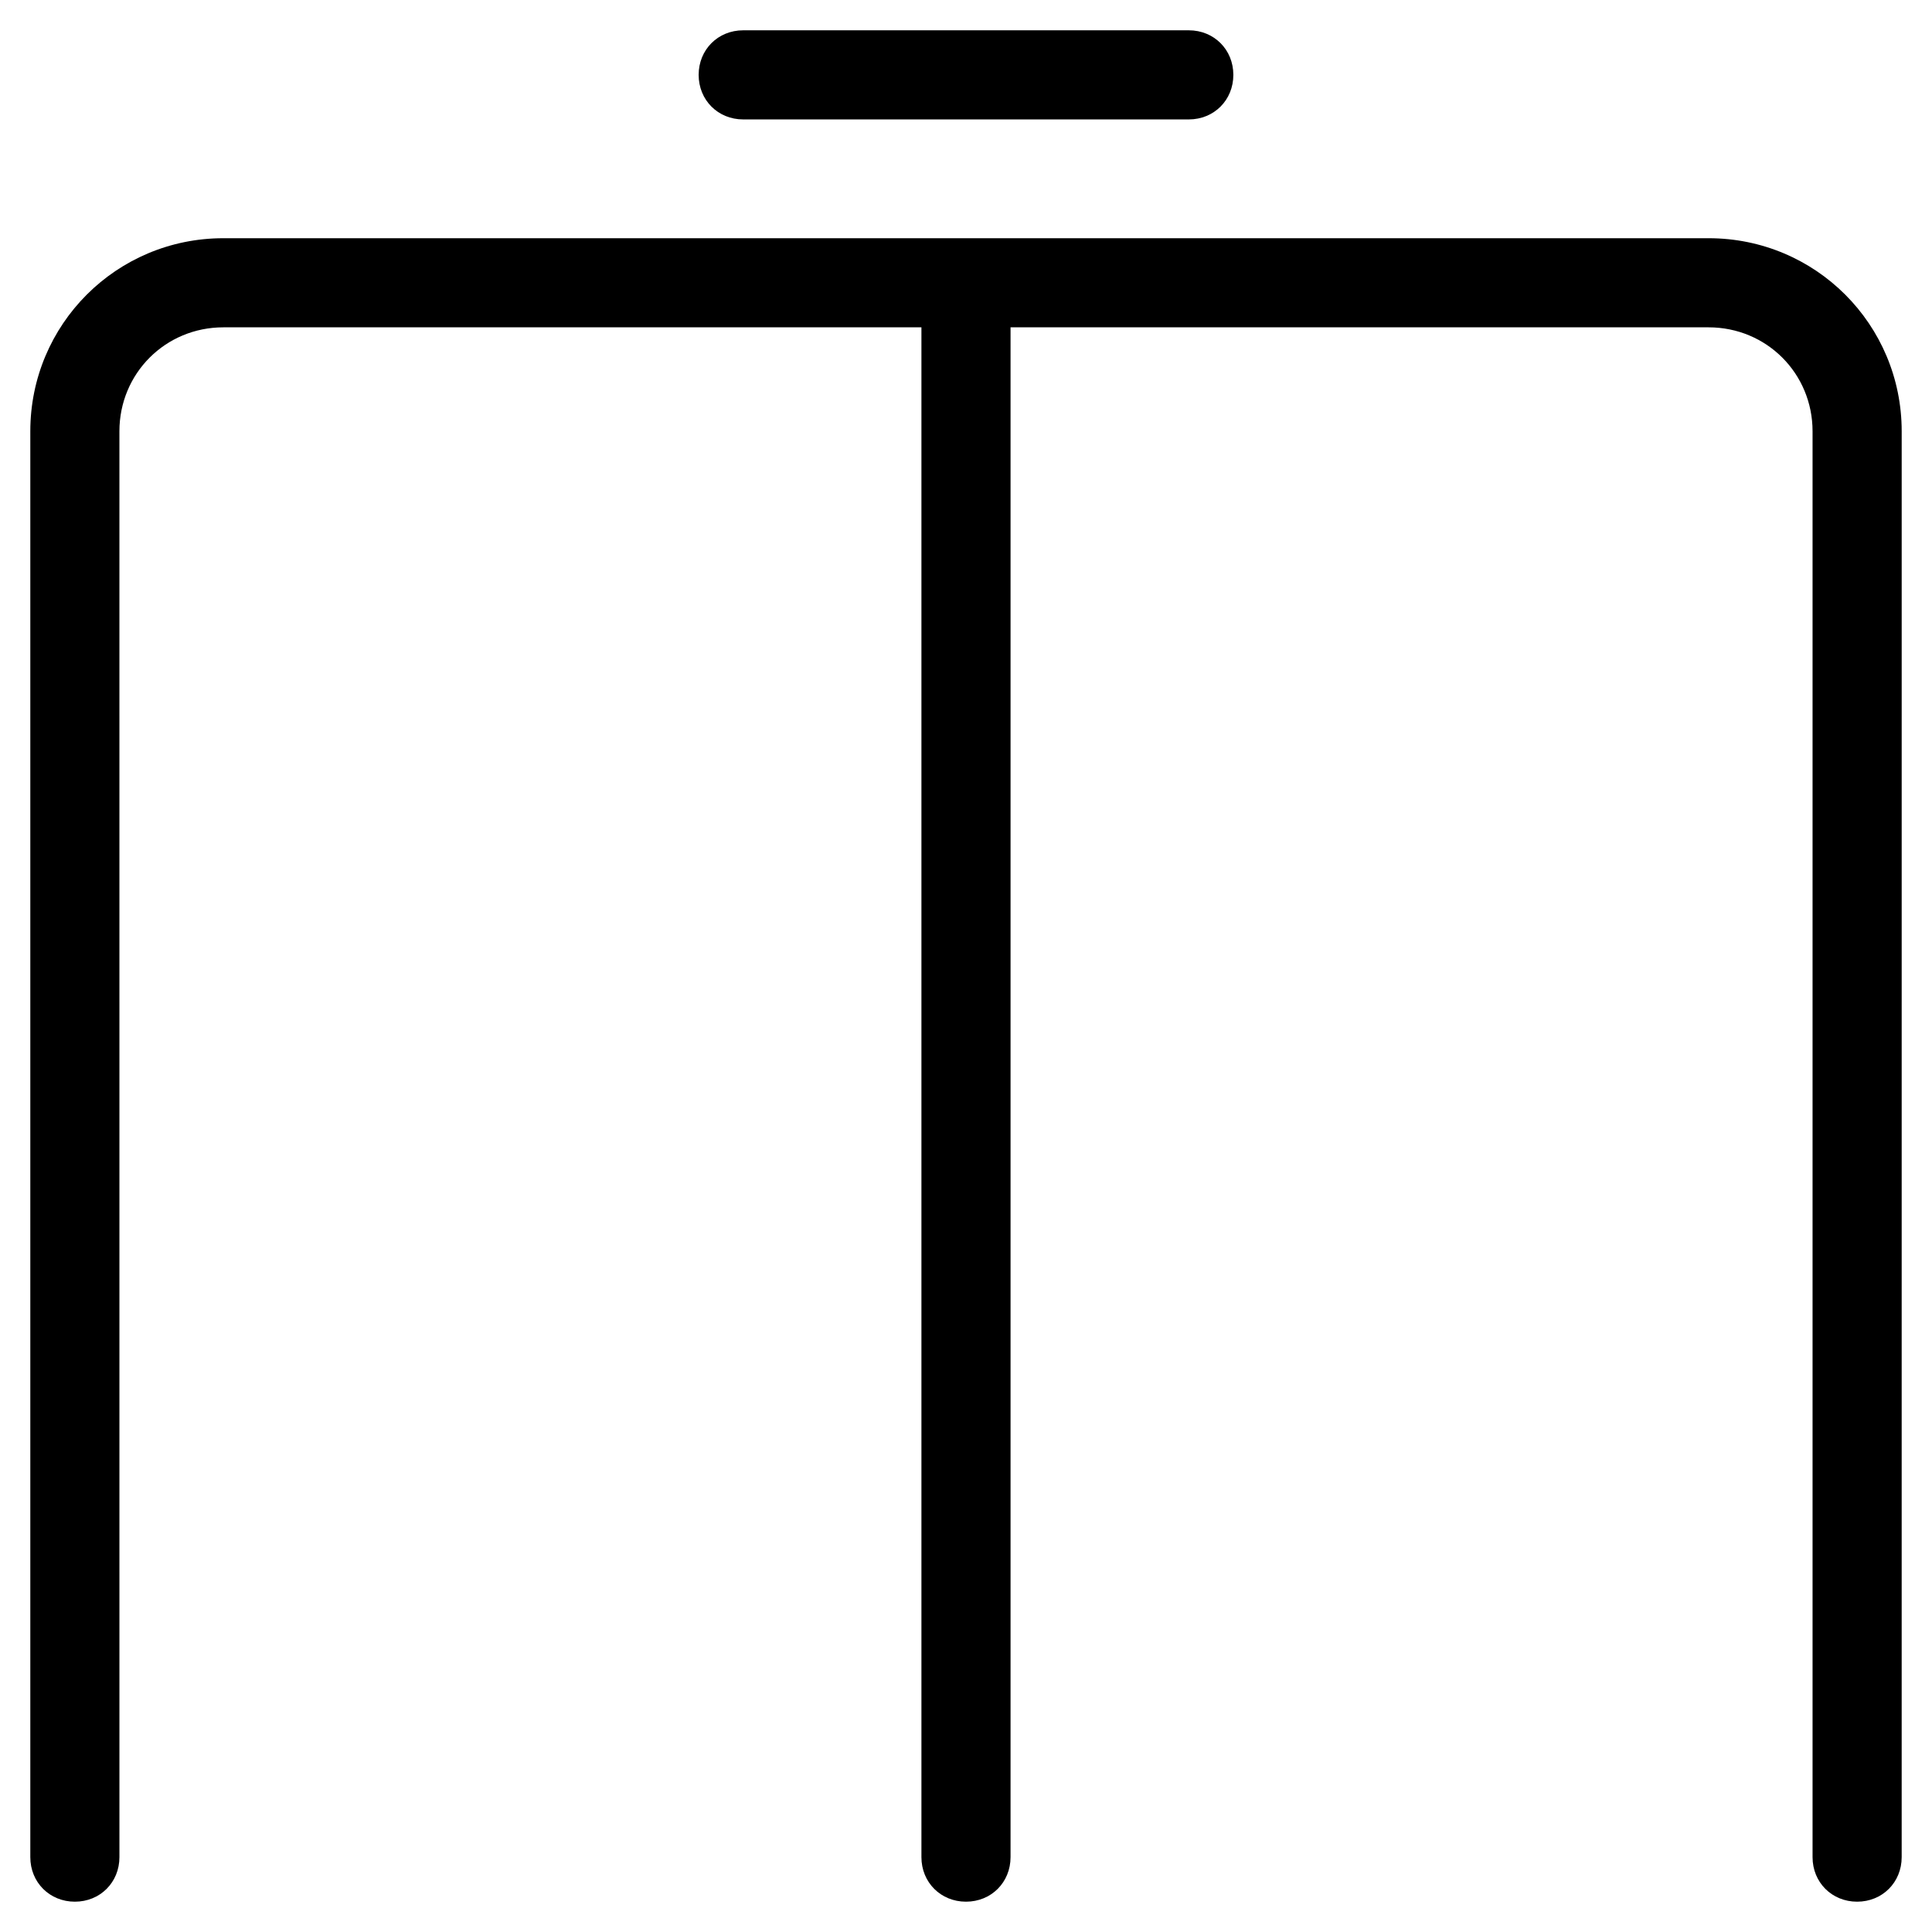 <?xml version="1.0" encoding="UTF-8"?>
<!-- Uploaded to: ICON Repo, www.svgrepo.com, Generator: ICON Repo Mixer Tools -->
<svg fill="#000000" width="800px" height="800px" version="1.1" viewBox="144 144 512 512" xmlns="http://www.w3.org/2000/svg">
 <g>
  <path d="m596.8 207.13h-393.6c-28.34 0-51.168 22.828-51.168 51.168v377.86c0 6.691 5.117 11.809 11.809 11.809s11.809-5.117 11.809-11.809l-0.004-377.86c0-15.352 12.203-27.551 27.551-27.551h184.99v405.41c0 6.691 5.117 11.809 11.809 11.809s11.809-5.117 11.809-11.809v-405.41h184.99c15.352 0 27.551 12.203 27.551 27.551v377.86c0 6.691 5.117 11.809 11.809 11.809s11.809-5.117 11.809-11.809l0.004-377.86c0-28.34-22.832-51.168-51.168-51.168z"/>
  <path d="m340.96 152.03c-6.691 0-11.809 5.117-11.809 11.809s5.117 11.809 11.809 11.809h118.08c6.691 0 11.809-5.117 11.809-11.809s-5.117-11.809-11.809-11.809z"/>
 </g>
</svg>